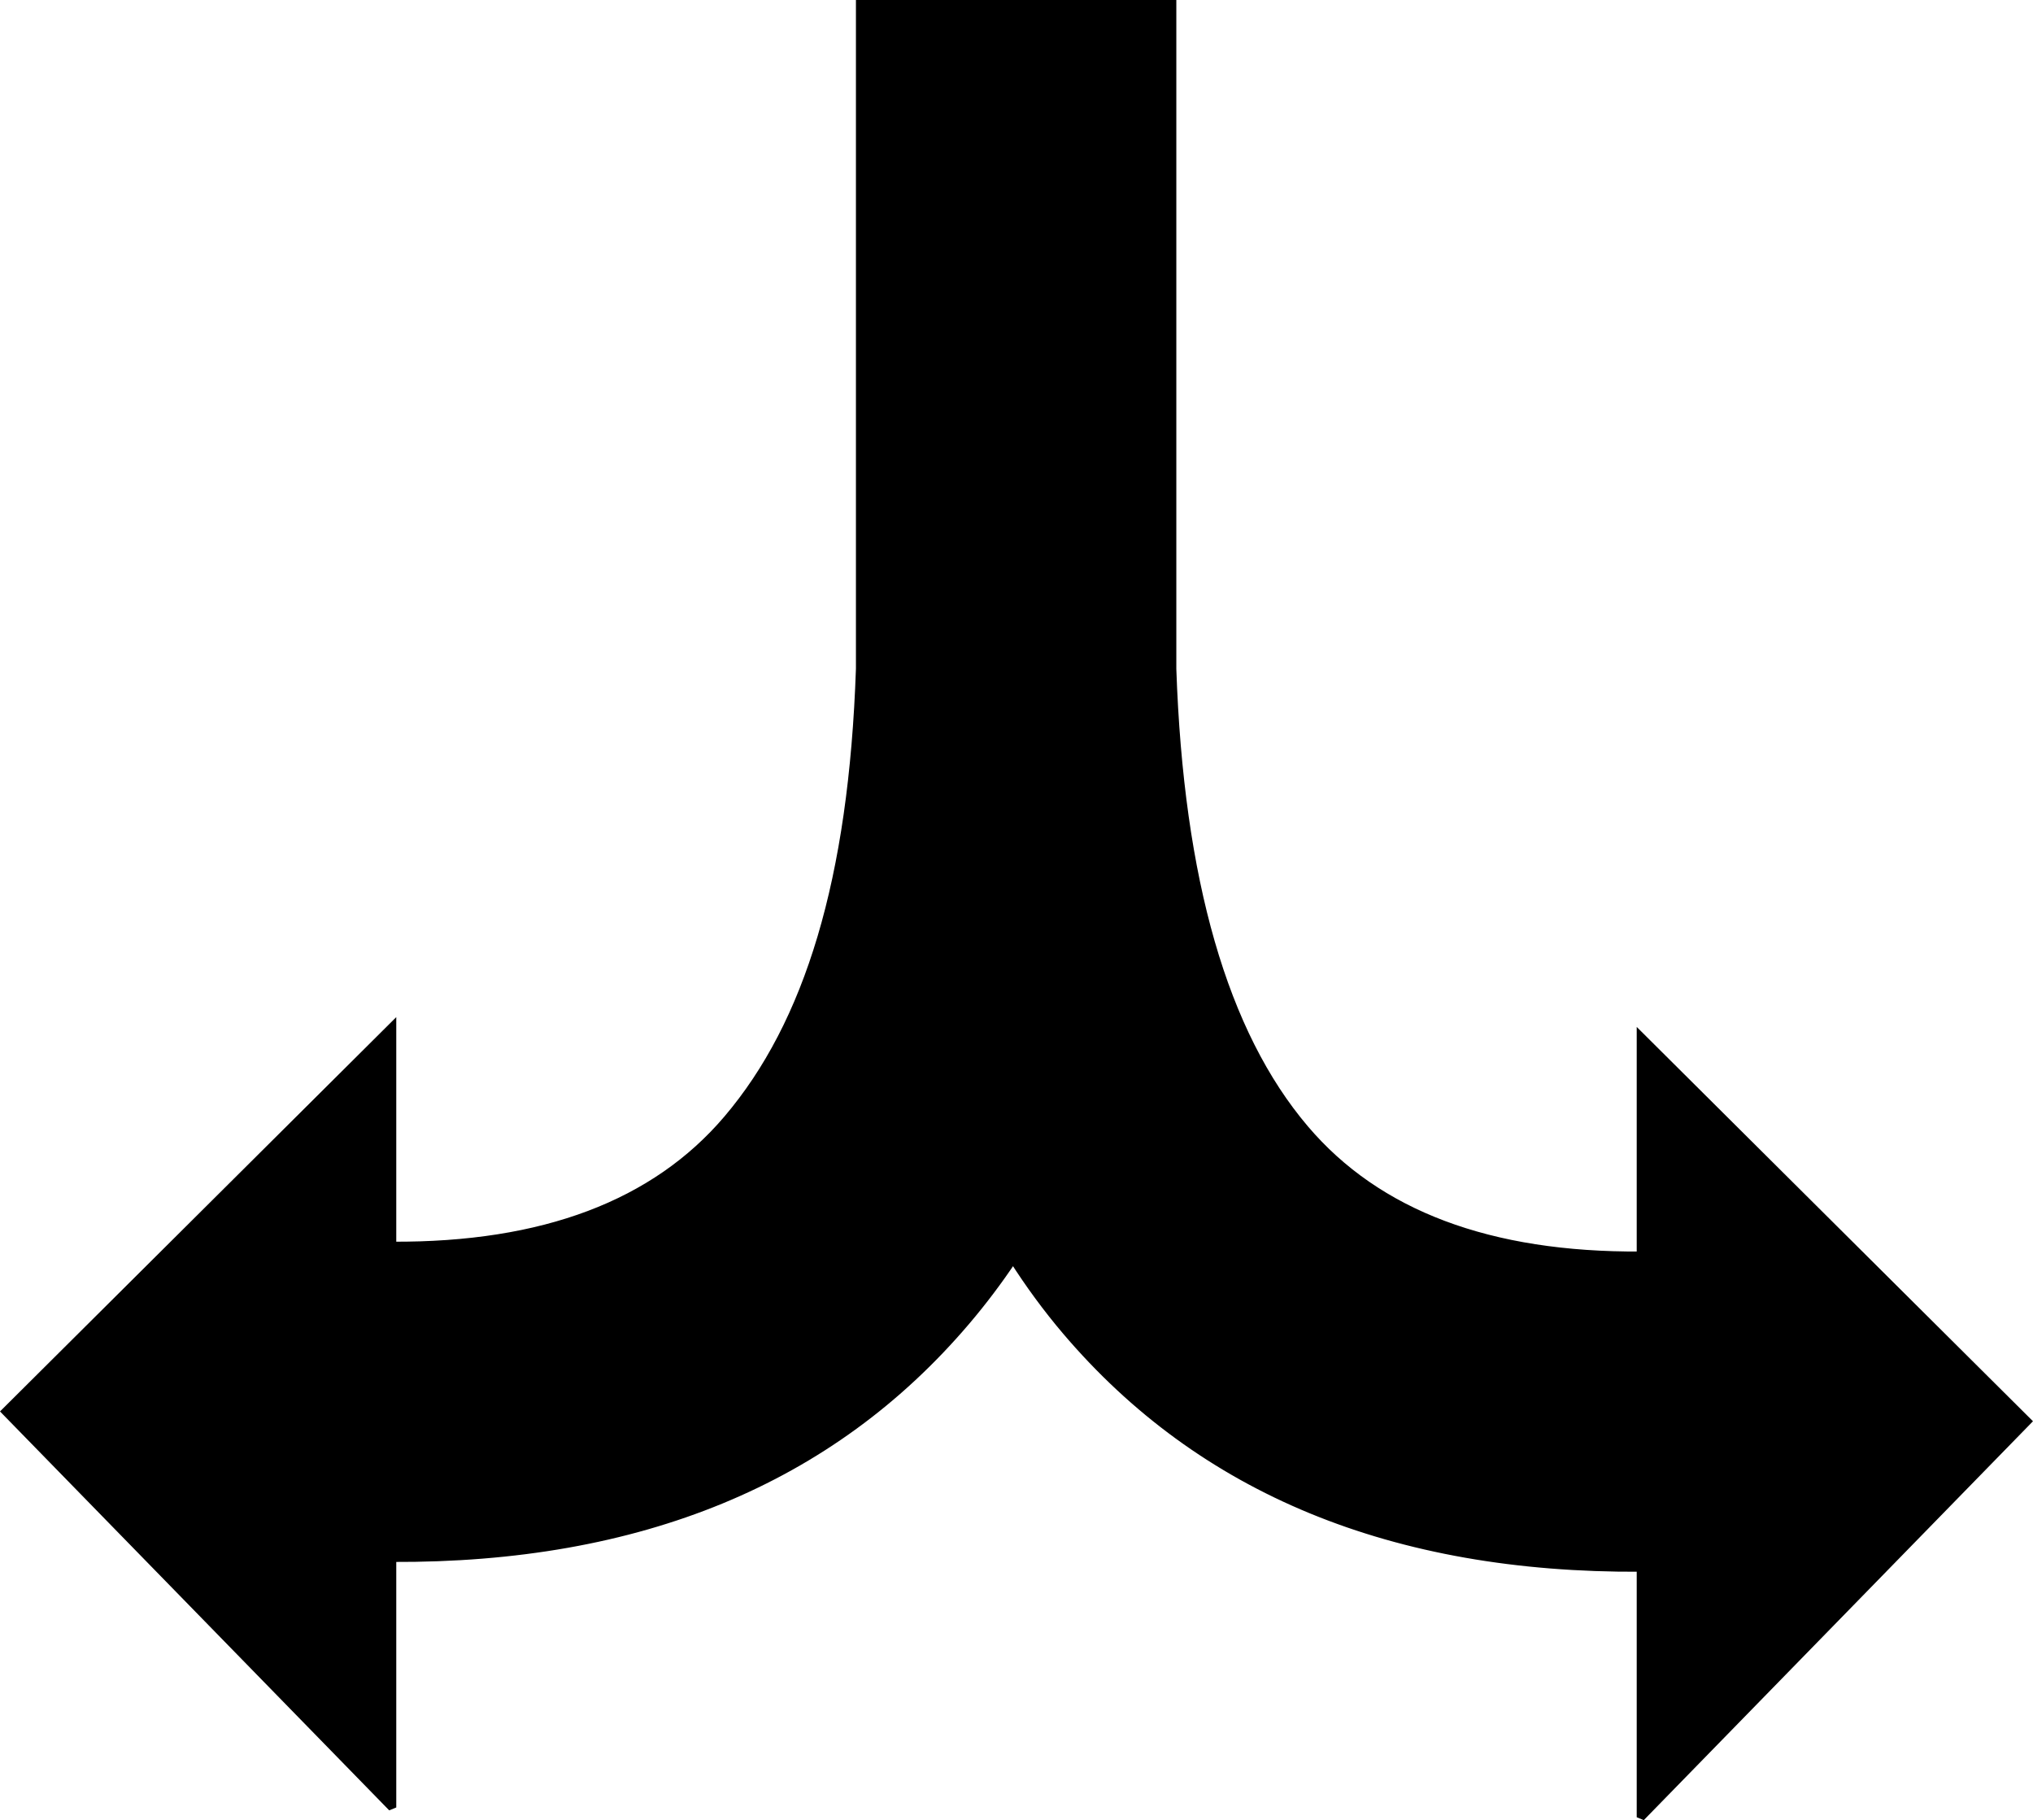 <?xml version="1.0" encoding="utf-8"?><svg version="1.1" id="Layer_1" xmlns="http://www.w3.org/2000/svg" xmlns:xlink="http://www.w3.org/1999/xlink" x="0px" y="0px" width="123.583px" height="110.64px" viewBox="0 0 123.583 110.64" enable-background="new 0 0 123.583 110.64" xml:space="preserve"><g><path fill-rule="evenodd" clip-rule="evenodd" stroke="#000000" stroke-width="0.5" stroke-miterlimit="2.613" d="M23.838,62.429 L0.352,85.799l23.486,24.071V94.695c15.025,0.074,26.659-4.704,34.892-14.394c1.013-1.192,1.965-2.454,2.855-3.786 c0.995,1.562,2.069,3.023,3.223,4.382c8.24,9.698,19.891,14.477,34.936,14.393v15.175l23.486-24.07l-23.486-23.37v13.3 c-9.197,0.059-16.012-2.497-20.432-7.699c-4.93-5.8-7.615-15.109-8.055-27.966V0.25H52.281v40.4 c-0.438,12.861-3.125,21.578-8.054,27.38c-4.414,5.193-11.213,7.749-20.389,7.698V62.429L23.838,62.429z"/></g></svg>